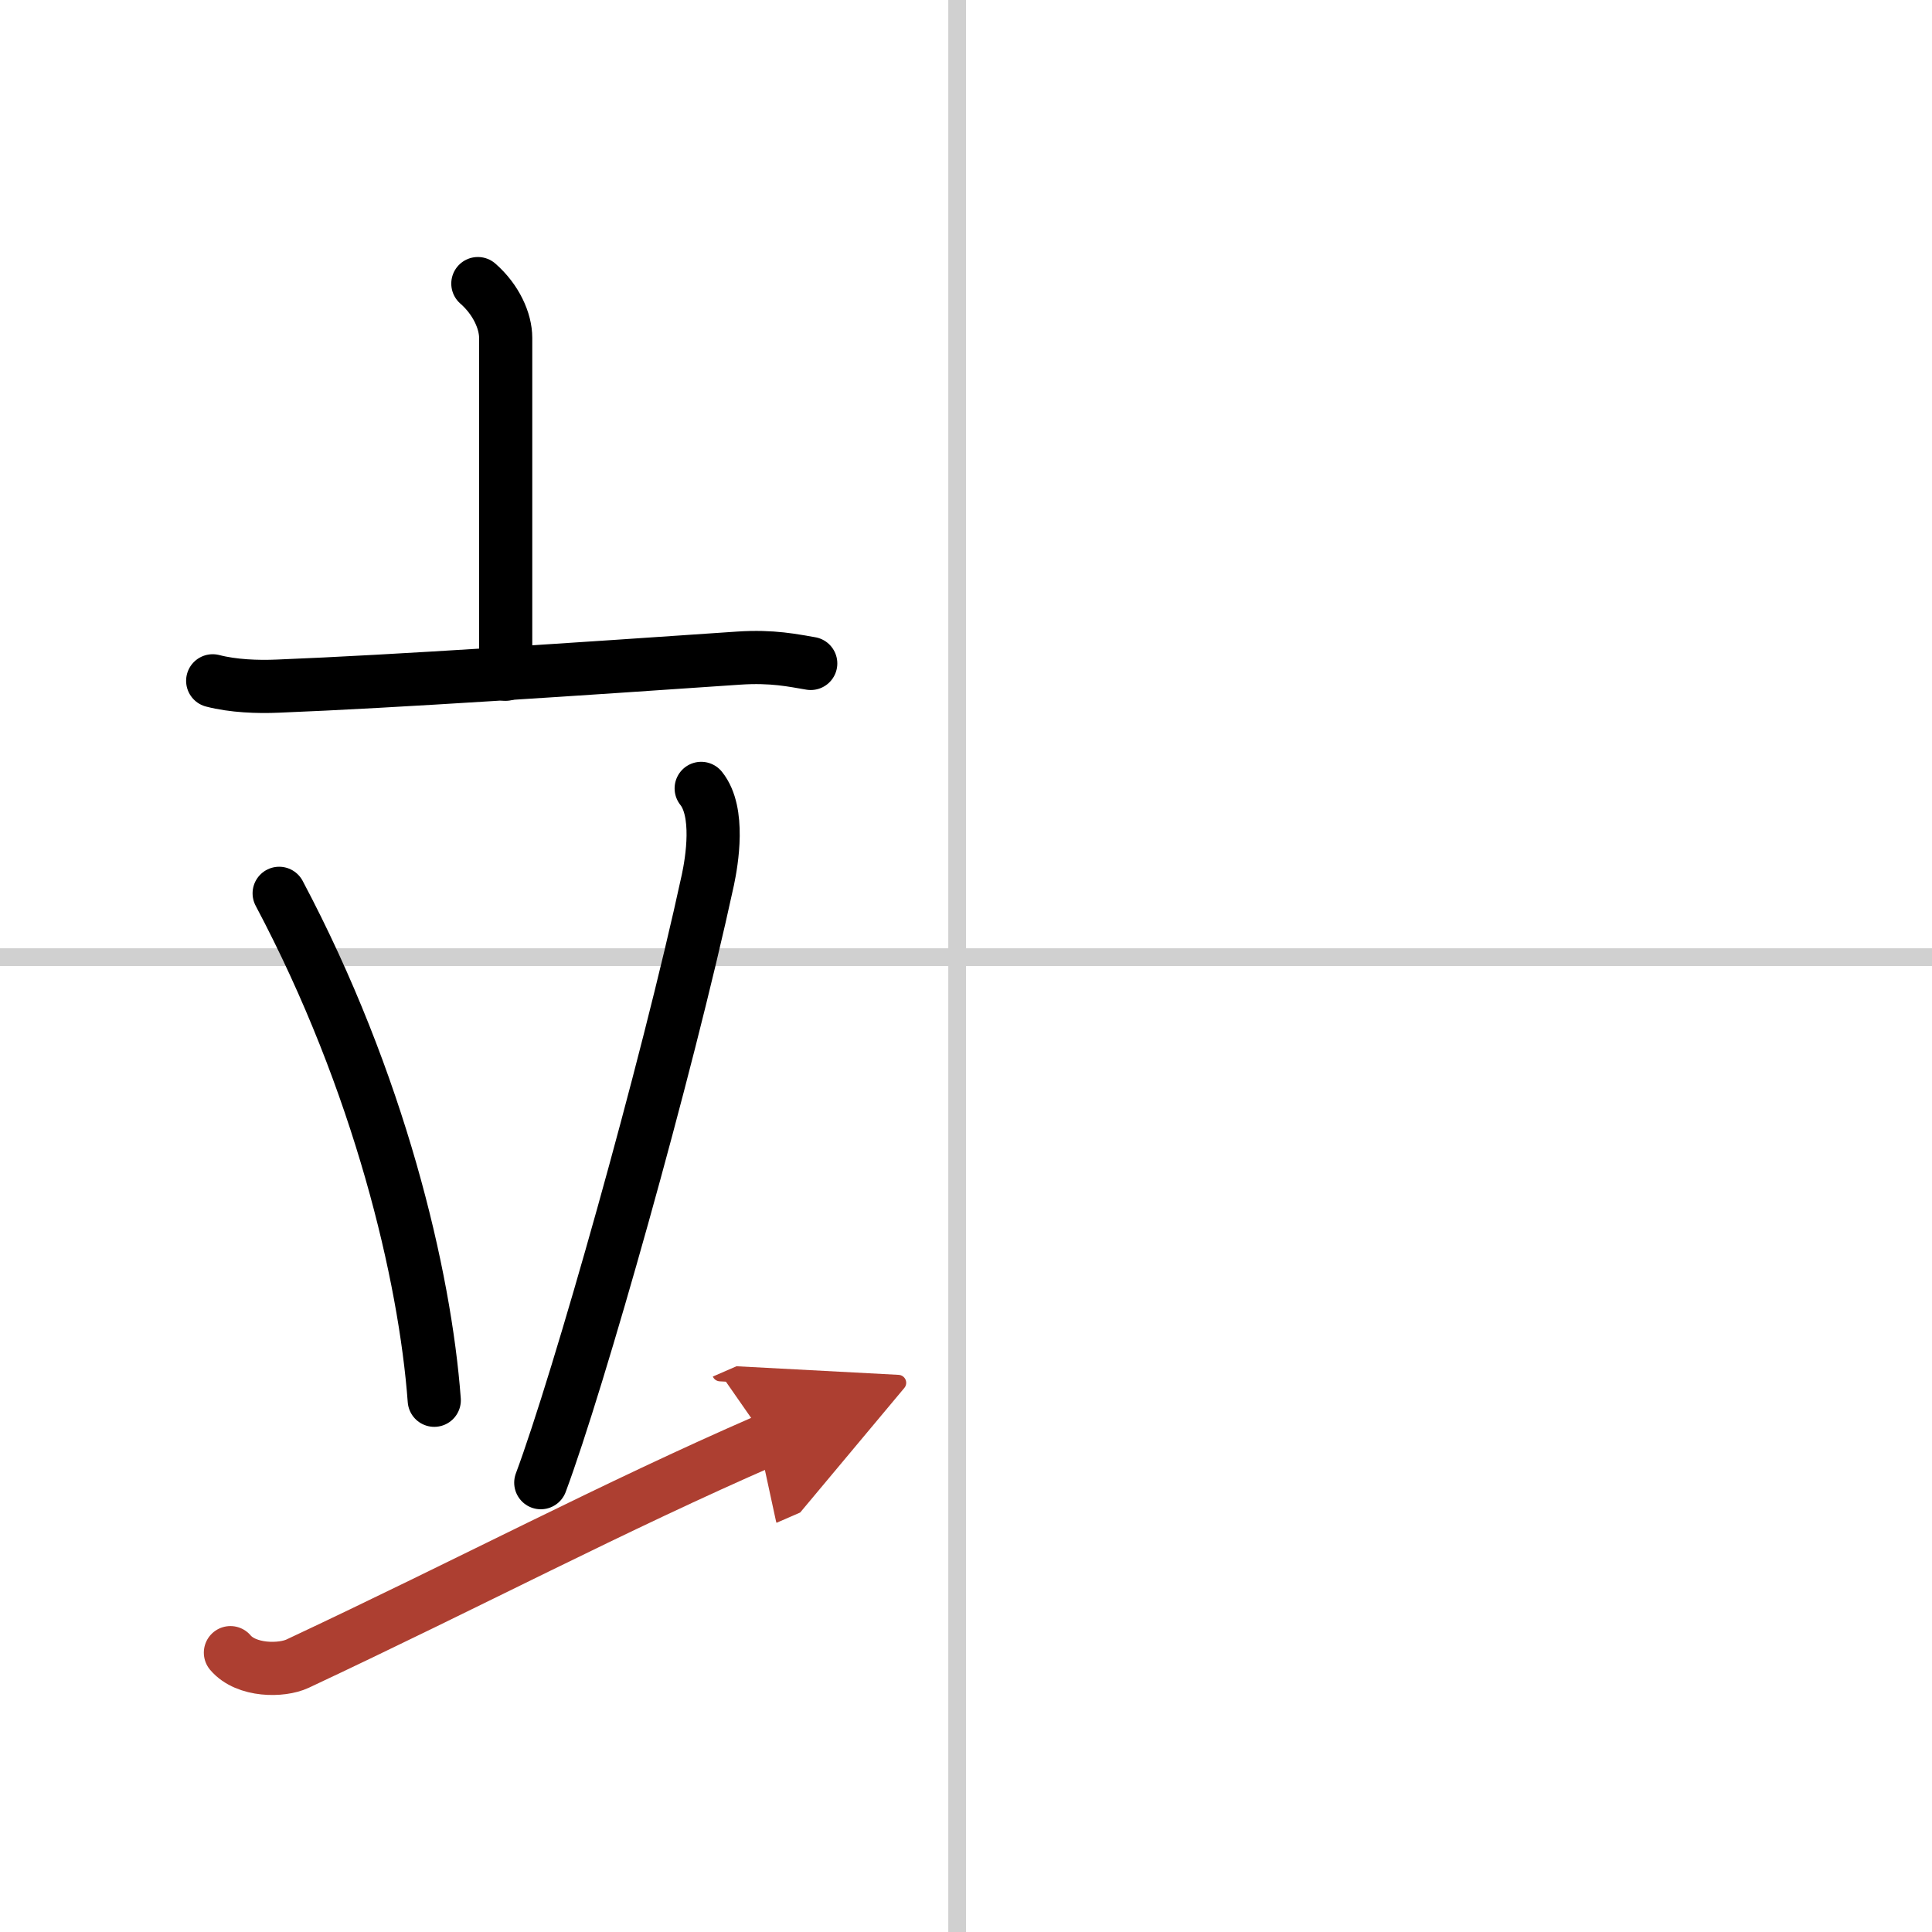 <svg width="400" height="400" viewBox="0 0 109 109" xmlns="http://www.w3.org/2000/svg"><defs><marker id="a" markerWidth="4" orient="auto" refX="1" refY="5" viewBox="0 0 10 10"><polyline points="0 0 10 5 0 10 1 5" fill="#ad3f31" stroke="#ad3f31"/></marker></defs><g fill="none" stroke="#000" stroke-linecap="round" stroke-linejoin="round" stroke-width="3"><rect width="100%" height="100%" fill="#fff" stroke="#fff"/><line x1="54" x2="54" y2="109" stroke="#d0d0d0" stroke-width="1"/><line x2="109" y1="54" y2="54" stroke="#d0d0d0" stroke-width="1"/><path d="m26.96 16c1.04 0.91 1.57 2.12 1.57 3.06v18.98"/><path d="m12 38.41c1.16 0.3 2.53 0.35 3.68 0.3 6.57-0.26 17.07-0.97 25.99-1.58 1.93-0.13 3.1 0.14 4.07 0.3"/><path d="m15.75 50.4c5.66 10.67 8.23 21.57 8.75 28.6"/><path d="m39.56 44.48c1.07 1.33 0.6 4.1 0.38 5.15-2.36 10.89-7.32 28.37-9.43 34.02"/><path d="m13 93.24c0.9 1.06 2.9 1.04 3.79 0.62 9.78-4.59 17.78-8.83 26.46-12.61" marker-end="url(#a)" stroke="#ad3f31"/></g></svg>
